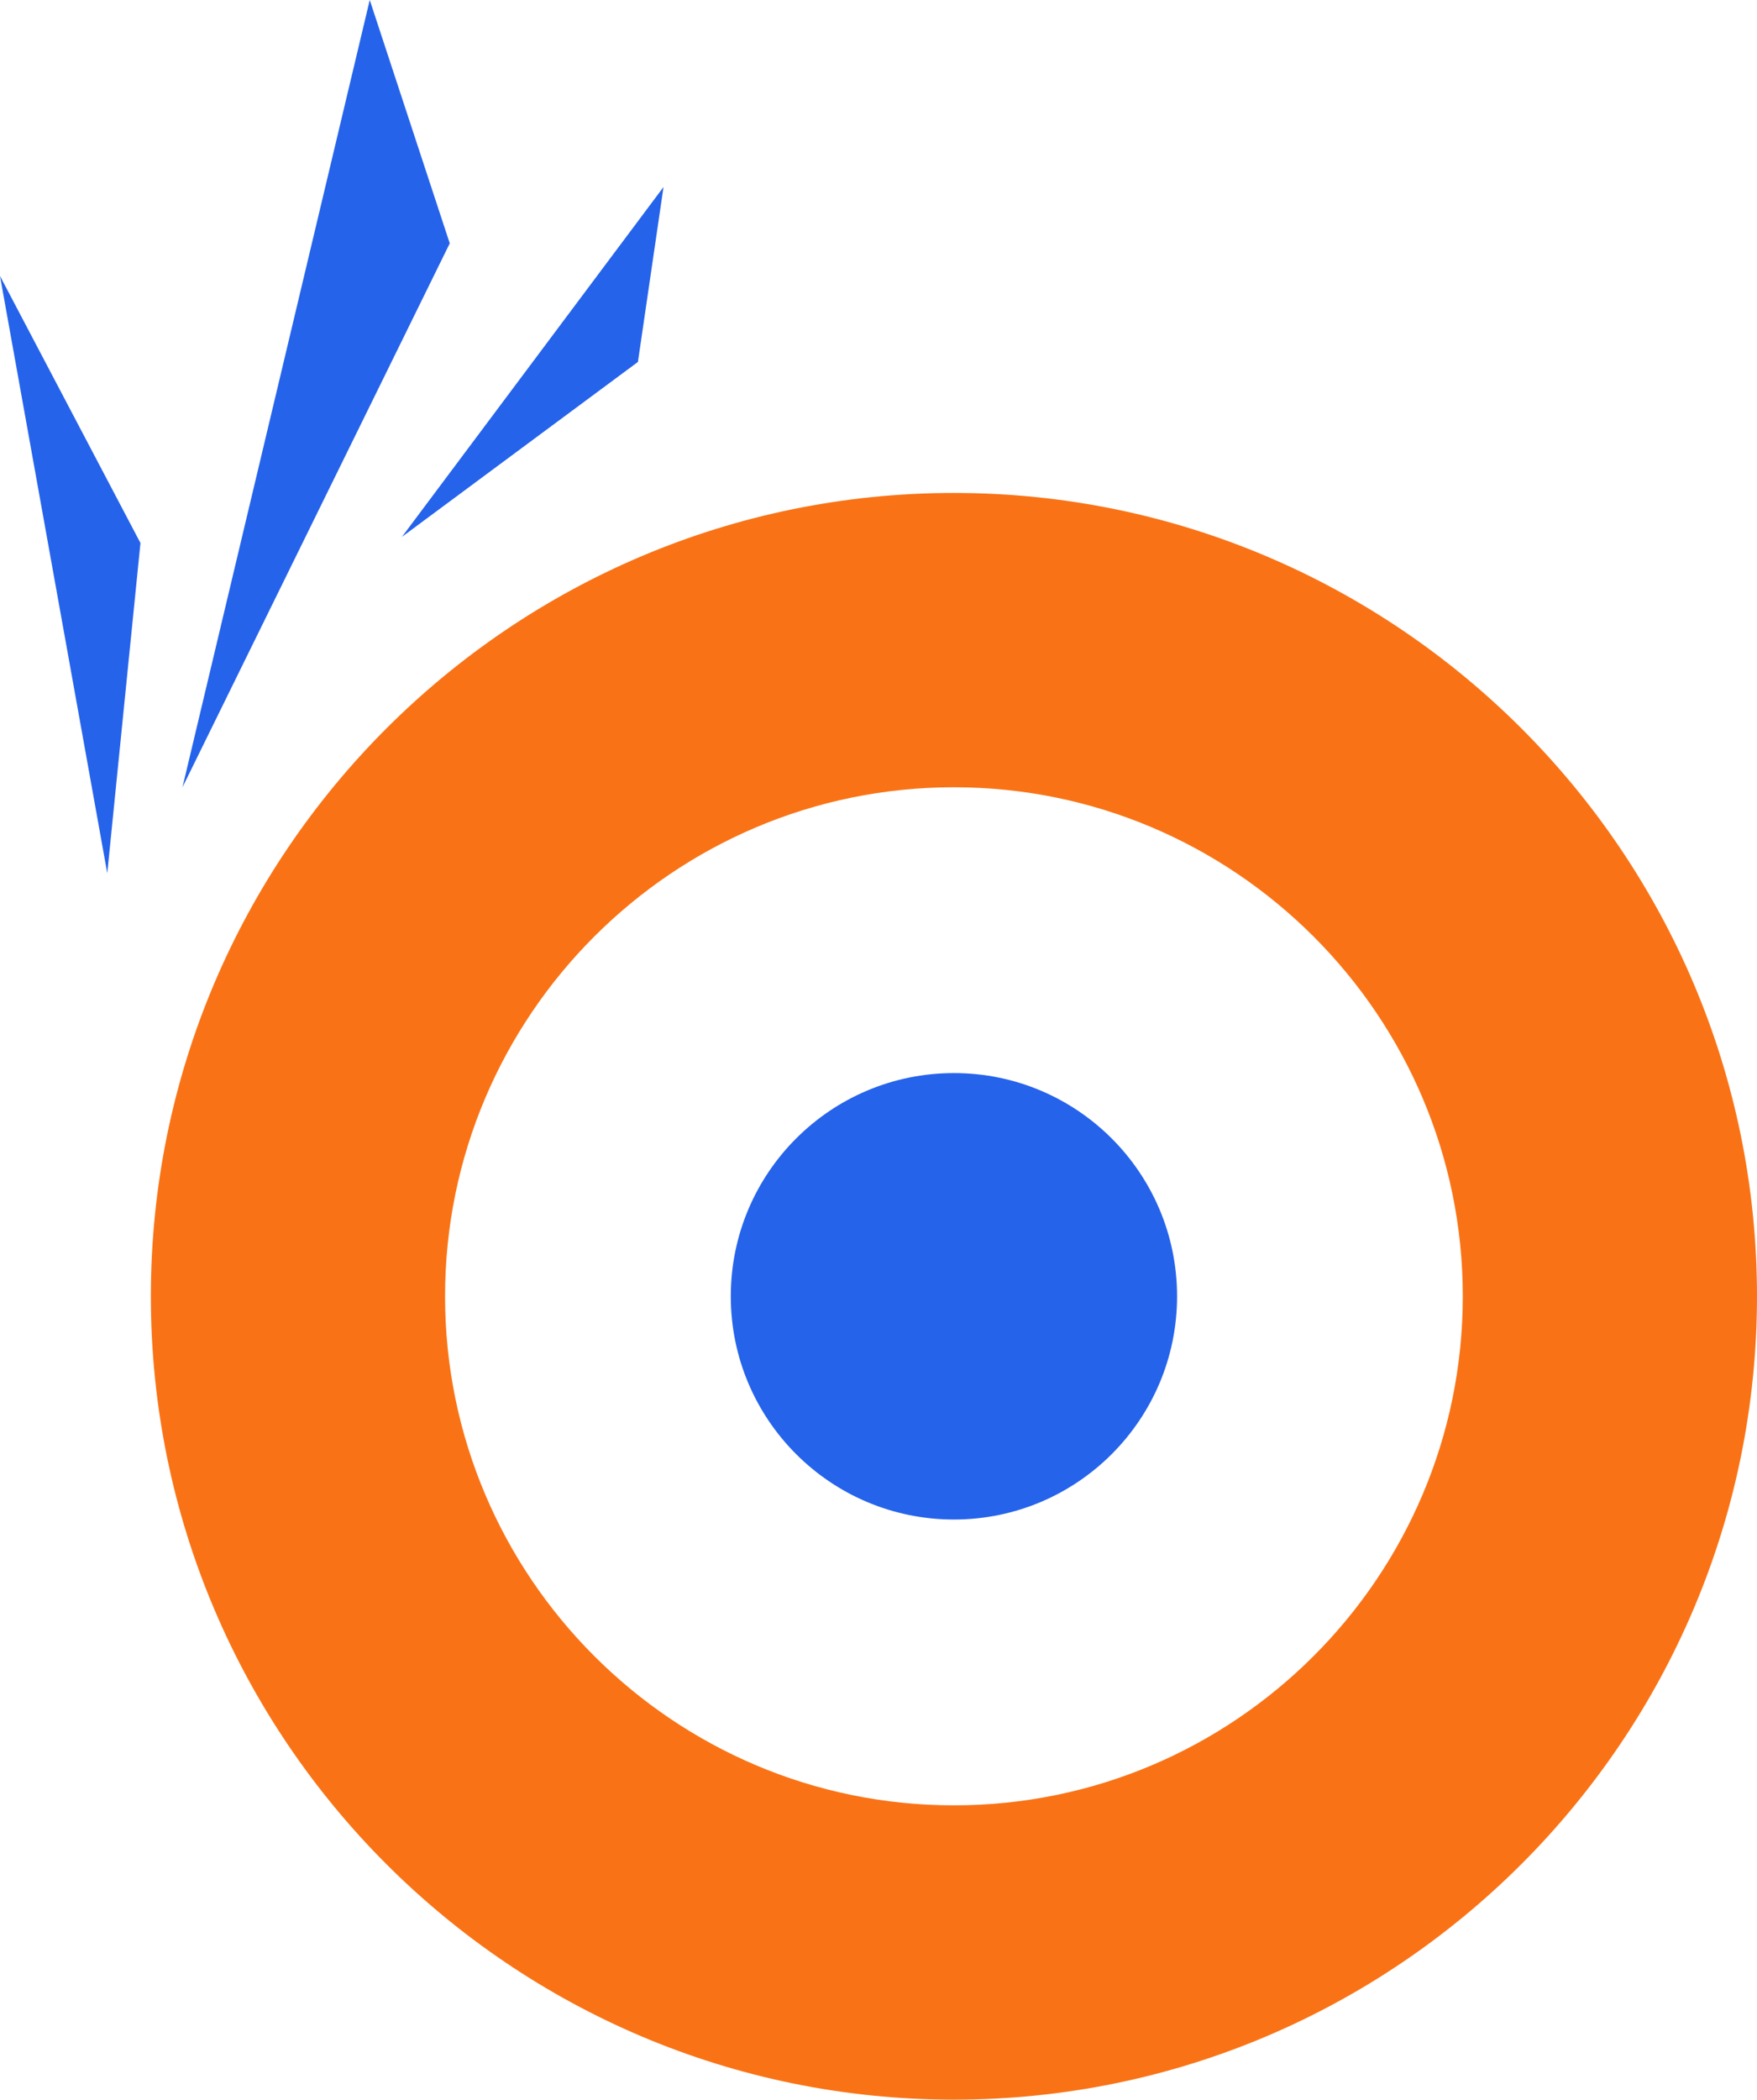 <?xml version="1.0" encoding="UTF-8" standalone="no"?>
<!-- Generator: Adobe Illustrator 26.4.1, SVG Export Plug-In . SVG Version: 6.00 Build 0)  -->

<svg
   version="1.1"
   x="0px"
   y="0px"
   viewBox="0 0 157.24 187.84"
   xml:space="preserve"
   id="svg18"
   width="157.24"
   height="187.84"
   xmlns="http://www.w3.org/2000/svg"
   xmlns:svg="http://www.w3.org/2000/svg"><defs
   id="defs18" />
<style
   type="text/css"
   id="style1">
	.st0{fill:#FFFFFF;}
	.st1{fill:#2563EB;}
	.st2{fill:#F97316;}
</style>

<g
   id="Слой_1"
   transform="translate(-326.9,-214.79)">
	<g
   id="g18">
		
		<path
   class="st2"
   d="m 412.27,402.63 c -39.63,0 -71.87,-32.24 -71.87,-71.87 0,-39.63 32.24,-71.87 71.87,-71.87 39.63,0 71.87,32.24 71.87,71.87 -0.01,39.63 -32.25,71.87 -71.87,71.87 z m 0,-117.41 c -25.11,0 -45.54,20.43 -45.54,45.54 0,25.11 20.43,45.54 45.54,45.54 25.11,0 45.54,-20.43 45.54,-45.54 0,-25.11 -20.43,-45.54 -45.54,-45.54 z"
   id="path13" />
		<g
   id="g17">
			
			
			<polygon
   class="st1"
   points="367.15,236.56 359.99,214.79 343.23,285.22 "
   id="polygon15" />
			<polygon
   class="st1"
   points="386.28,231.52 383.99,247.17 362.87,262.82 "
   id="polygon16" />
			<polygon
   class="st1"
   points="336.5,292.91 339.47,263.37 326.9,239.48 "
   id="polygon17" />
			
			<circle
   class="st1"
   cx="412.27"
   cy="330.76"
   r="19.97"
   id="circle17" />
		</g>
	</g>
</g>
</svg>
